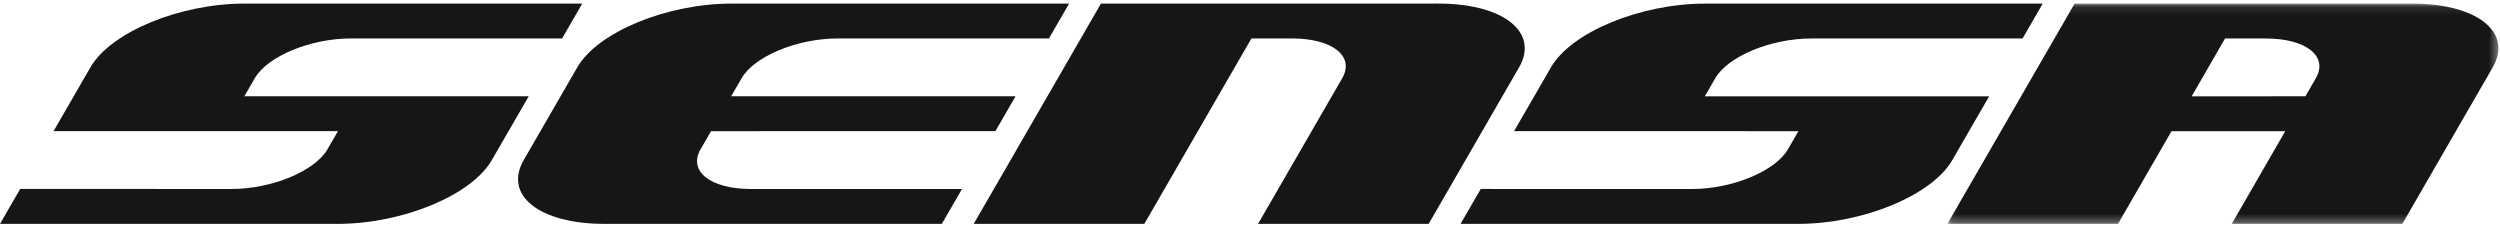 <svg xmlns="http://www.w3.org/2000/svg" xmlns:xlink="http://www.w3.org/1999/xlink" width="302px" height="28px" viewBox="0 0 302 28"><title>Page 1 Copy 4</title><desc>Created with Sketch.</desc><defs><polygon id="path-1" points="66.632 0.106 66.632 26.72 0.066 26.72 0.066 0.106 66.632 0.106"></polygon></defs><g id="Homepage" stroke="none" stroke-width="1" fill="none" fill-rule="evenodd"><g id="Homepage---Desktop---Header-next---HD-" transform="translate(-20, -29)"><g id="Page-1-Copy-4" transform="translate(20, 29)"><path d="M84.63,18.029 L85.893,15.845 L120.244,15.844 L122.679,11.627 L88.327,11.629 L89.59,9.444 C91.119,6.796 96.31,4.646 101.183,4.647 L126.711,4.647 L129.147,0.432 L88.37,0.435 C80.536,0.434 72.192,3.878 69.734,8.137 L63.265,19.338 C60.806,23.595 65.168,27.043 73,27.043 L113.775,27.042 L116.213,22.828 L90.685,22.829 C85.811,22.828 83.102,20.676 84.63,18.029" id="Fill-1" fill="#151616"></path><path d="M29.519,11.632 L30.78,9.446 C32.307,6.798 37.501,4.647 42.372,4.646 L67.901,4.647 L70.334,0.433 L29.559,0.433 C21.724,0.429 13.38,3.877 10.923,8.135 L6.469,15.842 L40.822,15.844 L39.561,18.029 C38.033,20.675 32.842,22.828 27.968,22.829 L2.438,22.824 L4.31515152e-05,27.044 L40.781,27.045 C48.616,27.042 56.959,23.593 59.415,19.335 L61.431,15.846 L63.869,11.632 L29.519,11.632 Z" id="Fill-3" fill="#151616"></path><path d="M173.771,0.431 L132.995,0.434 L117.625,27.042 L138.235,27.043 L151.171,4.645 L156.086,4.645 C160.96,4.645 163.67,6.793 162.142,9.444 L151.974,27.043 L172.586,27.041 L183.505,8.135 C185.959,3.883 181.604,0.436 173.771,0.431" id="Fill-5" fill="#151616"></path><path d="M240.294,11.633 L205.943,11.634 L207.206,9.448 C208.735,6.801 213.925,4.65 218.8,4.65 L244.324,4.649 L246.761,0.436 L205.983,0.438 C198.152,0.436 189.808,3.884 187.353,8.14 L182.9,15.84 L217.246,15.846 L215.986,18.031 C214.456,20.678 209.267,22.83 204.392,22.831 L178.873,22.827 L176.436,27.042 L217.206,27.044 C225.037,27.047 233.382,23.595 235.841,19.338 L237.856,15.842 L240.294,11.633 Z" id="Fill-7" fill="#151616"></path><g id="Group-11" transform="translate(235.176, 0.327)"><mask id="mask-2" fill="white"><use xlink:href="#path-1"></use></mask><g id="Clip-10"></g><path d="M44.58,9.119 L43.319,11.305 L29.581,11.308 L33.609,4.32 L38.528,4.323 C43.399,4.322 46.11,6.471 44.58,9.119 M56.213,0.106 L15.436,0.11 L0.066,26.72 L20.678,26.718 L27.144,15.518 L40.882,15.518 L34.416,26.718 L55.027,26.716 L65.947,7.811 C68.403,3.552 64.045,0.108 56.213,0.106" id="Fill-9" fill="#151616" mask="url(#mask-2)"></path></g></g></g></g></svg>